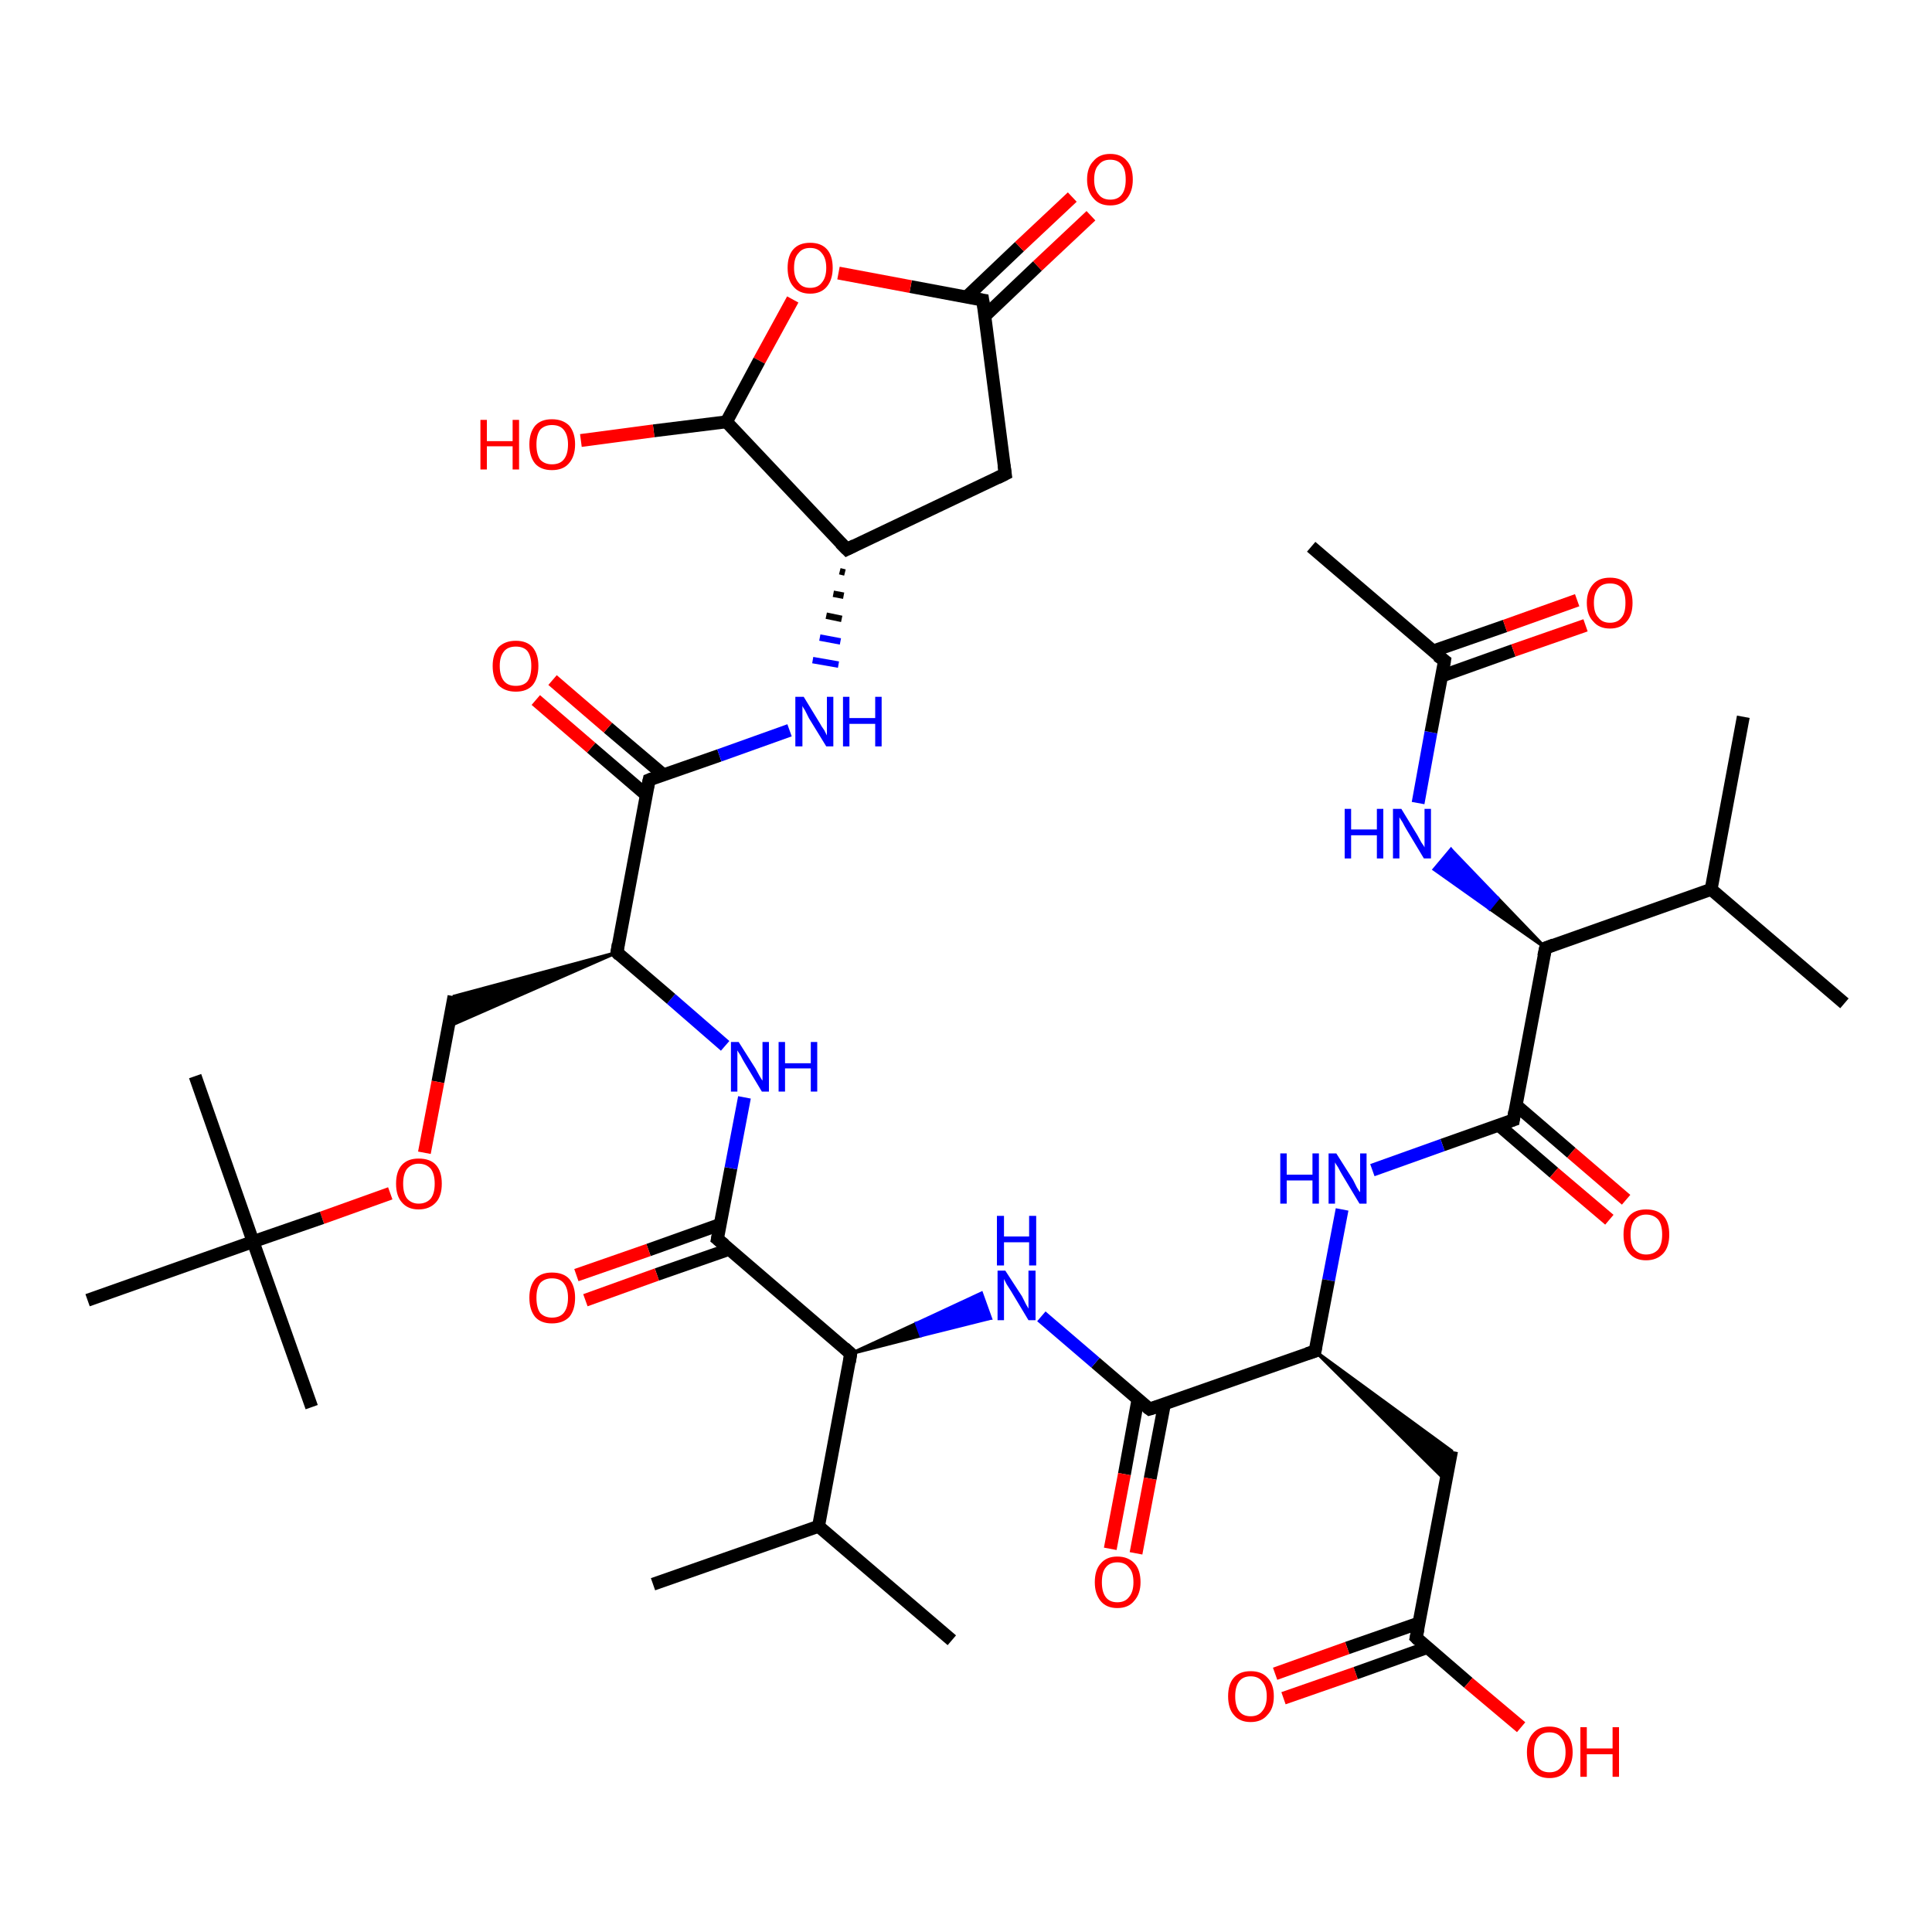 <?xml version='1.0' encoding='iso-8859-1'?>
<svg version='1.1' baseProfile='full'
              xmlns='http://www.w3.org/2000/svg'
                      xmlns:rdkit='http://www.rdkit.org/xml'
                      xmlns:xlink='http://www.w3.org/1999/xlink'
                  xml:space='preserve'
width='300px' height='300px' viewBox='0 0 300 300'>
<!-- END OF HEADER -->
<rect style='opacity:1.0;fill:#FFFFFF;stroke:none' width='300.0' height='300.0' x='0.0' y='0.0'> </rect>
<path class='bond-0 atom-0 atom-1' d='M 270.7,111.3 L 265.7,138.1' style='fill:none;fill-rule:evenodd;stroke:#000000;stroke-width:2.0px;stroke-linecap:butt;stroke-linejoin:miter;stroke-opacity:1' />
<path class='bond-1 atom-1 atom-2' d='M 265.7,138.1 L 286.4,155.8' style='fill:none;fill-rule:evenodd;stroke:#000000;stroke-width:2.0px;stroke-linecap:butt;stroke-linejoin:miter;stroke-opacity:1' />
<path class='bond-2 atom-1 atom-3' d='M 265.7,138.1 L 240.0,147.2' style='fill:none;fill-rule:evenodd;stroke:#000000;stroke-width:2.0px;stroke-linecap:butt;stroke-linejoin:miter;stroke-opacity:1' />
<path class='bond-3 atom-3 atom-4' d='M 240.0,147.2 L 231.3,141.1 L 232.6,139.5 Z' style='fill:#000000;fill-rule:evenodd;fill-opacity:1;stroke:#000000;stroke-width:0.5px;stroke-linecap:butt;stroke-linejoin:miter;stroke-opacity:1;' />
<path class='bond-3 atom-3 atom-4' d='M 231.3,141.1 L 225.3,131.9 L 222.7,135.0 Z' style='fill:#0000FF;fill-rule:evenodd;fill-opacity:1;stroke:#0000FF;stroke-width:0.5px;stroke-linecap:butt;stroke-linejoin:miter;stroke-opacity:1;' />
<path class='bond-3 atom-3 atom-4' d='M 231.3,141.1 L 232.6,139.5 L 225.3,131.9 Z' style='fill:#0000FF;fill-rule:evenodd;fill-opacity:1;stroke:#0000FF;stroke-width:0.5px;stroke-linecap:butt;stroke-linejoin:miter;stroke-opacity:1;' />
<path class='bond-4 atom-4 atom-5' d='M 220.2,124.7 L 222.2,113.7' style='fill:none;fill-rule:evenodd;stroke:#0000FF;stroke-width:2.0px;stroke-linecap:butt;stroke-linejoin:miter;stroke-opacity:1' />
<path class='bond-4 atom-4 atom-5' d='M 222.2,113.7 L 224.3,102.6' style='fill:none;fill-rule:evenodd;stroke:#000000;stroke-width:2.0px;stroke-linecap:butt;stroke-linejoin:miter;stroke-opacity:1' />
<path class='bond-5 atom-5 atom-6' d='M 224.3,102.6 L 203.6,84.9' style='fill:none;fill-rule:evenodd;stroke:#000000;stroke-width:2.0px;stroke-linecap:butt;stroke-linejoin:miter;stroke-opacity:1' />
<path class='bond-6 atom-5 atom-7' d='M 223.8,105.0 L 235.0,101.0' style='fill:none;fill-rule:evenodd;stroke:#000000;stroke-width:2.0px;stroke-linecap:butt;stroke-linejoin:miter;stroke-opacity:1' />
<path class='bond-6 atom-5 atom-7' d='M 235.0,101.0 L 246.2,97.1' style='fill:none;fill-rule:evenodd;stroke:#FF0000;stroke-width:2.0px;stroke-linecap:butt;stroke-linejoin:miter;stroke-opacity:1' />
<path class='bond-6 atom-5 atom-7' d='M 222.5,101.1 L 233.7,97.2' style='fill:none;fill-rule:evenodd;stroke:#000000;stroke-width:2.0px;stroke-linecap:butt;stroke-linejoin:miter;stroke-opacity:1' />
<path class='bond-6 atom-5 atom-7' d='M 233.7,97.2 L 244.9,93.2' style='fill:none;fill-rule:evenodd;stroke:#FF0000;stroke-width:2.0px;stroke-linecap:butt;stroke-linejoin:miter;stroke-opacity:1' />
<path class='bond-7 atom-3 atom-8' d='M 240.0,147.2 L 235.0,173.9' style='fill:none;fill-rule:evenodd;stroke:#000000;stroke-width:2.0px;stroke-linecap:butt;stroke-linejoin:miter;stroke-opacity:1' />
<path class='bond-8 atom-8 atom-9' d='M 232.7,174.7 L 241.3,182.1' style='fill:none;fill-rule:evenodd;stroke:#000000;stroke-width:2.0px;stroke-linecap:butt;stroke-linejoin:miter;stroke-opacity:1' />
<path class='bond-8 atom-8 atom-9' d='M 241.3,182.1 L 249.9,189.4' style='fill:none;fill-rule:evenodd;stroke:#FF0000;stroke-width:2.0px;stroke-linecap:butt;stroke-linejoin:miter;stroke-opacity:1' />
<path class='bond-8 atom-8 atom-9' d='M 235.4,171.6 L 244.0,179.0' style='fill:none;fill-rule:evenodd;stroke:#000000;stroke-width:2.0px;stroke-linecap:butt;stroke-linejoin:miter;stroke-opacity:1' />
<path class='bond-8 atom-8 atom-9' d='M 244.0,179.0 L 252.5,186.3' style='fill:none;fill-rule:evenodd;stroke:#FF0000;stroke-width:2.0px;stroke-linecap:butt;stroke-linejoin:miter;stroke-opacity:1' />
<path class='bond-9 atom-8 atom-10' d='M 235.0,173.9 L 224.0,177.8' style='fill:none;fill-rule:evenodd;stroke:#000000;stroke-width:2.0px;stroke-linecap:butt;stroke-linejoin:miter;stroke-opacity:1' />
<path class='bond-9 atom-8 atom-10' d='M 224.0,177.8 L 213.1,181.7' style='fill:none;fill-rule:evenodd;stroke:#0000FF;stroke-width:2.0px;stroke-linecap:butt;stroke-linejoin:miter;stroke-opacity:1' />
<path class='bond-10 atom-10 atom-11' d='M 208.4,187.8 L 206.3,198.8' style='fill:none;fill-rule:evenodd;stroke:#0000FF;stroke-width:2.0px;stroke-linecap:butt;stroke-linejoin:miter;stroke-opacity:1' />
<path class='bond-10 atom-10 atom-11' d='M 206.3,198.8 L 204.2,209.8' style='fill:none;fill-rule:evenodd;stroke:#000000;stroke-width:2.0px;stroke-linecap:butt;stroke-linejoin:miter;stroke-opacity:1' />
<path class='bond-11 atom-11 atom-12' d='M 204.2,209.8 L 225.4,225.3 L 224.5,229.9 Z' style='fill:#000000;fill-rule:evenodd;fill-opacity:1;stroke:#000000;stroke-width:0.5px;stroke-linecap:butt;stroke-linejoin:miter;stroke-opacity:1;' />
<path class='bond-12 atom-12 atom-13' d='M 225.4,225.3 L 219.9,254.3' style='fill:none;fill-rule:evenodd;stroke:#000000;stroke-width:2.0px;stroke-linecap:butt;stroke-linejoin:miter;stroke-opacity:1' />
<path class='bond-13 atom-13 atom-14' d='M 219.9,254.3 L 228.0,261.3' style='fill:none;fill-rule:evenodd;stroke:#000000;stroke-width:2.0px;stroke-linecap:butt;stroke-linejoin:miter;stroke-opacity:1' />
<path class='bond-13 atom-13 atom-14' d='M 228.0,261.3 L 236.2,268.2' style='fill:none;fill-rule:evenodd;stroke:#FF0000;stroke-width:2.0px;stroke-linecap:butt;stroke-linejoin:miter;stroke-opacity:1' />
<path class='bond-14 atom-13 atom-15' d='M 220.4,252.0 L 209.2,255.9' style='fill:none;fill-rule:evenodd;stroke:#000000;stroke-width:2.0px;stroke-linecap:butt;stroke-linejoin:miter;stroke-opacity:1' />
<path class='bond-14 atom-13 atom-15' d='M 209.2,255.9 L 198.0,259.9' style='fill:none;fill-rule:evenodd;stroke:#FF0000;stroke-width:2.0px;stroke-linecap:butt;stroke-linejoin:miter;stroke-opacity:1' />
<path class='bond-14 atom-13 atom-15' d='M 221.7,255.8 L 210.5,259.8' style='fill:none;fill-rule:evenodd;stroke:#000000;stroke-width:2.0px;stroke-linecap:butt;stroke-linejoin:miter;stroke-opacity:1' />
<path class='bond-14 atom-13 atom-15' d='M 210.5,259.8 L 199.3,263.7' style='fill:none;fill-rule:evenodd;stroke:#FF0000;stroke-width:2.0px;stroke-linecap:butt;stroke-linejoin:miter;stroke-opacity:1' />
<path class='bond-15 atom-11 atom-16' d='M 204.2,209.8 L 178.5,218.8' style='fill:none;fill-rule:evenodd;stroke:#000000;stroke-width:2.0px;stroke-linecap:butt;stroke-linejoin:miter;stroke-opacity:1' />
<path class='bond-16 atom-16 atom-17' d='M 176.7,217.3 L 174.6,228.9' style='fill:none;fill-rule:evenodd;stroke:#000000;stroke-width:2.0px;stroke-linecap:butt;stroke-linejoin:miter;stroke-opacity:1' />
<path class='bond-16 atom-16 atom-17' d='M 174.6,228.9 L 172.4,240.5' style='fill:none;fill-rule:evenodd;stroke:#FF0000;stroke-width:2.0px;stroke-linecap:butt;stroke-linejoin:miter;stroke-opacity:1' />
<path class='bond-16 atom-16 atom-17' d='M 180.8,218.1 L 178.6,229.6' style='fill:none;fill-rule:evenodd;stroke:#000000;stroke-width:2.0px;stroke-linecap:butt;stroke-linejoin:miter;stroke-opacity:1' />
<path class='bond-16 atom-16 atom-17' d='M 178.6,229.6 L 176.4,241.2' style='fill:none;fill-rule:evenodd;stroke:#FF0000;stroke-width:2.0px;stroke-linecap:butt;stroke-linejoin:miter;stroke-opacity:1' />
<path class='bond-17 atom-16 atom-18' d='M 178.5,218.8 L 170.1,211.6' style='fill:none;fill-rule:evenodd;stroke:#000000;stroke-width:2.0px;stroke-linecap:butt;stroke-linejoin:miter;stroke-opacity:1' />
<path class='bond-17 atom-16 atom-18' d='M 170.1,211.6 L 161.7,204.4' style='fill:none;fill-rule:evenodd;stroke:#0000FF;stroke-width:2.0px;stroke-linecap:butt;stroke-linejoin:miter;stroke-opacity:1' />
<path class='bond-18 atom-19 atom-18' d='M 132.1,210.2 L 142.3,205.5 L 143.0,207.4 Z' style='fill:#000000;fill-rule:evenodd;fill-opacity:1;stroke:#000000;stroke-width:0.5px;stroke-linecap:butt;stroke-linejoin:miter;stroke-opacity:1;' />
<path class='bond-18 atom-19 atom-18' d='M 142.3,205.5 L 153.8,204.7 L 152.4,200.8 Z' style='fill:#0000FF;fill-rule:evenodd;fill-opacity:1;stroke:#0000FF;stroke-width:0.5px;stroke-linecap:butt;stroke-linejoin:miter;stroke-opacity:1;' />
<path class='bond-18 atom-19 atom-18' d='M 142.3,205.5 L 143.0,207.4 L 153.8,204.7 Z' style='fill:#0000FF;fill-rule:evenodd;fill-opacity:1;stroke:#0000FF;stroke-width:0.5px;stroke-linecap:butt;stroke-linejoin:miter;stroke-opacity:1;' />
<path class='bond-19 atom-19 atom-20' d='M 132.1,210.2 L 127.1,237.0' style='fill:none;fill-rule:evenodd;stroke:#000000;stroke-width:2.0px;stroke-linecap:butt;stroke-linejoin:miter;stroke-opacity:1' />
<path class='bond-20 atom-20 atom-21' d='M 127.1,237.0 L 147.8,254.7' style='fill:none;fill-rule:evenodd;stroke:#000000;stroke-width:2.0px;stroke-linecap:butt;stroke-linejoin:miter;stroke-opacity:1' />
<path class='bond-21 atom-20 atom-22' d='M 127.1,237.0 L 101.4,246.0' style='fill:none;fill-rule:evenodd;stroke:#000000;stroke-width:2.0px;stroke-linecap:butt;stroke-linejoin:miter;stroke-opacity:1' />
<path class='bond-22 atom-19 atom-23' d='M 132.1,210.2 L 111.4,192.4' style='fill:none;fill-rule:evenodd;stroke:#000000;stroke-width:2.0px;stroke-linecap:butt;stroke-linejoin:miter;stroke-opacity:1' />
<path class='bond-23 atom-23 atom-24' d='M 111.9,190.1 L 100.7,194.1' style='fill:none;fill-rule:evenodd;stroke:#000000;stroke-width:2.0px;stroke-linecap:butt;stroke-linejoin:miter;stroke-opacity:1' />
<path class='bond-23 atom-23 atom-24' d='M 100.7,194.1 L 89.5,198.0' style='fill:none;fill-rule:evenodd;stroke:#FF0000;stroke-width:2.0px;stroke-linecap:butt;stroke-linejoin:miter;stroke-opacity:1' />
<path class='bond-23 atom-23 atom-24' d='M 113.2,194.0 L 102.0,197.9' style='fill:none;fill-rule:evenodd;stroke:#000000;stroke-width:2.0px;stroke-linecap:butt;stroke-linejoin:miter;stroke-opacity:1' />
<path class='bond-23 atom-23 atom-24' d='M 102.0,197.9 L 90.9,201.9' style='fill:none;fill-rule:evenodd;stroke:#FF0000;stroke-width:2.0px;stroke-linecap:butt;stroke-linejoin:miter;stroke-opacity:1' />
<path class='bond-24 atom-23 atom-25' d='M 111.4,192.4 L 113.5,181.4' style='fill:none;fill-rule:evenodd;stroke:#000000;stroke-width:2.0px;stroke-linecap:butt;stroke-linejoin:miter;stroke-opacity:1' />
<path class='bond-24 atom-23 atom-25' d='M 113.5,181.4 L 115.6,170.4' style='fill:none;fill-rule:evenodd;stroke:#0000FF;stroke-width:2.0px;stroke-linecap:butt;stroke-linejoin:miter;stroke-opacity:1' />
<path class='bond-25 atom-25 atom-26' d='M 112.6,162.4 L 104.2,155.1' style='fill:none;fill-rule:evenodd;stroke:#0000FF;stroke-width:2.0px;stroke-linecap:butt;stroke-linejoin:miter;stroke-opacity:1' />
<path class='bond-25 atom-25 atom-26' d='M 104.2,155.1 L 95.8,147.9' style='fill:none;fill-rule:evenodd;stroke:#000000;stroke-width:2.0px;stroke-linecap:butt;stroke-linejoin:miter;stroke-opacity:1' />
<path class='bond-26 atom-26 atom-27' d='M 95.8,147.9 L 69.6,159.4 L 70.5,154.7 Z' style='fill:#000000;fill-rule:evenodd;fill-opacity:1;stroke:#000000;stroke-width:0.5px;stroke-linecap:butt;stroke-linejoin:miter;stroke-opacity:1;' />
<path class='bond-27 atom-27 atom-28' d='M 70.5,154.7 L 68.0,168.0' style='fill:none;fill-rule:evenodd;stroke:#000000;stroke-width:2.0px;stroke-linecap:butt;stroke-linejoin:miter;stroke-opacity:1' />
<path class='bond-27 atom-27 atom-28' d='M 68.0,168.0 L 65.9,179.0' style='fill:none;fill-rule:evenodd;stroke:#FF0000;stroke-width:2.0px;stroke-linecap:butt;stroke-linejoin:miter;stroke-opacity:1' />
<path class='bond-28 atom-28 atom-29' d='M 60.6,185.3 L 50.0,189.1' style='fill:none;fill-rule:evenodd;stroke:#FF0000;stroke-width:2.0px;stroke-linecap:butt;stroke-linejoin:miter;stroke-opacity:1' />
<path class='bond-28 atom-28 atom-29' d='M 50.0,189.1 L 39.3,192.8' style='fill:none;fill-rule:evenodd;stroke:#000000;stroke-width:2.0px;stroke-linecap:butt;stroke-linejoin:miter;stroke-opacity:1' />
<path class='bond-29 atom-29 atom-30' d='M 39.3,192.8 L 48.4,218.5' style='fill:none;fill-rule:evenodd;stroke:#000000;stroke-width:2.0px;stroke-linecap:butt;stroke-linejoin:miter;stroke-opacity:1' />
<path class='bond-30 atom-29 atom-31' d='M 39.3,192.8 L 30.3,167.1' style='fill:none;fill-rule:evenodd;stroke:#000000;stroke-width:2.0px;stroke-linecap:butt;stroke-linejoin:miter;stroke-opacity:1' />
<path class='bond-31 atom-29 atom-32' d='M 39.3,192.8 L 13.6,201.9' style='fill:none;fill-rule:evenodd;stroke:#000000;stroke-width:2.0px;stroke-linecap:butt;stroke-linejoin:miter;stroke-opacity:1' />
<path class='bond-32 atom-26 atom-33' d='M 95.8,147.9 L 100.8,121.1' style='fill:none;fill-rule:evenodd;stroke:#000000;stroke-width:2.0px;stroke-linecap:butt;stroke-linejoin:miter;stroke-opacity:1' />
<path class='bond-33 atom-33 atom-34' d='M 103.0,120.3 L 94.4,113.0' style='fill:none;fill-rule:evenodd;stroke:#000000;stroke-width:2.0px;stroke-linecap:butt;stroke-linejoin:miter;stroke-opacity:1' />
<path class='bond-33 atom-33 atom-34' d='M 94.4,113.0 L 85.8,105.6' style='fill:none;fill-rule:evenodd;stroke:#FF0000;stroke-width:2.0px;stroke-linecap:butt;stroke-linejoin:miter;stroke-opacity:1' />
<path class='bond-33 atom-33 atom-34' d='M 100.3,123.4 L 91.8,116.1' style='fill:none;fill-rule:evenodd;stroke:#000000;stroke-width:2.0px;stroke-linecap:butt;stroke-linejoin:miter;stroke-opacity:1' />
<path class='bond-33 atom-33 atom-34' d='M 91.8,116.1 L 83.2,108.7' style='fill:none;fill-rule:evenodd;stroke:#FF0000;stroke-width:2.0px;stroke-linecap:butt;stroke-linejoin:miter;stroke-opacity:1' />
<path class='bond-34 atom-33 atom-35' d='M 100.8,121.1 L 111.7,117.3' style='fill:none;fill-rule:evenodd;stroke:#000000;stroke-width:2.0px;stroke-linecap:butt;stroke-linejoin:miter;stroke-opacity:1' />
<path class='bond-34 atom-33 atom-35' d='M 111.7,117.3 L 122.6,113.4' style='fill:none;fill-rule:evenodd;stroke:#0000FF;stroke-width:2.0px;stroke-linecap:butt;stroke-linejoin:miter;stroke-opacity:1' />
<path class='bond-35 atom-36 atom-35' d='M 130.4,88.7 L 131.2,88.9' style='fill:none;fill-rule:evenodd;stroke:#000000;stroke-width:1.0px;stroke-linecap:butt;stroke-linejoin:miter;stroke-opacity:1' />
<path class='bond-35 atom-36 atom-35' d='M 129.4,92.2 L 131.0,92.5' style='fill:none;fill-rule:evenodd;stroke:#000000;stroke-width:1.0px;stroke-linecap:butt;stroke-linejoin:miter;stroke-opacity:1' />
<path class='bond-35 atom-36 atom-35' d='M 128.3,95.6 L 130.7,96.1' style='fill:none;fill-rule:evenodd;stroke:#000000;stroke-width:1.0px;stroke-linecap:butt;stroke-linejoin:miter;stroke-opacity:1' />
<path class='bond-35 atom-36 atom-35' d='M 127.3,99.0 L 130.5,99.6' style='fill:none;fill-rule:evenodd;stroke:#0000FF;stroke-width:1.0px;stroke-linecap:butt;stroke-linejoin:miter;stroke-opacity:1' />
<path class='bond-35 atom-36 atom-35' d='M 126.2,102.5 L 130.2,103.2' style='fill:none;fill-rule:evenodd;stroke:#0000FF;stroke-width:1.0px;stroke-linecap:butt;stroke-linejoin:miter;stroke-opacity:1' />
<path class='bond-36 atom-36 atom-37' d='M 131.5,85.3 L 156.1,73.6' style='fill:none;fill-rule:evenodd;stroke:#000000;stroke-width:2.0px;stroke-linecap:butt;stroke-linejoin:miter;stroke-opacity:1' />
<path class='bond-37 atom-37 atom-38' d='M 156.1,73.6 L 152.6,46.6' style='fill:none;fill-rule:evenodd;stroke:#000000;stroke-width:2.0px;stroke-linecap:butt;stroke-linejoin:miter;stroke-opacity:1' />
<path class='bond-38 atom-38 atom-39' d='M 152.9,49.1 L 161.1,41.3' style='fill:none;fill-rule:evenodd;stroke:#000000;stroke-width:2.0px;stroke-linecap:butt;stroke-linejoin:miter;stroke-opacity:1' />
<path class='bond-38 atom-38 atom-39' d='M 161.1,41.3 L 169.4,33.5' style='fill:none;fill-rule:evenodd;stroke:#FF0000;stroke-width:2.0px;stroke-linecap:butt;stroke-linejoin:miter;stroke-opacity:1' />
<path class='bond-38 atom-38 atom-39' d='M 150.1,46.1 L 158.3,38.3' style='fill:none;fill-rule:evenodd;stroke:#000000;stroke-width:2.0px;stroke-linecap:butt;stroke-linejoin:miter;stroke-opacity:1' />
<path class='bond-38 atom-38 atom-39' d='M 158.3,38.3 L 166.5,30.6' style='fill:none;fill-rule:evenodd;stroke:#FF0000;stroke-width:2.0px;stroke-linecap:butt;stroke-linejoin:miter;stroke-opacity:1' />
<path class='bond-39 atom-38 atom-40' d='M 152.6,46.6 L 141.4,44.5' style='fill:none;fill-rule:evenodd;stroke:#000000;stroke-width:2.0px;stroke-linecap:butt;stroke-linejoin:miter;stroke-opacity:1' />
<path class='bond-39 atom-38 atom-40' d='M 141.4,44.5 L 130.2,42.4' style='fill:none;fill-rule:evenodd;stroke:#FF0000;stroke-width:2.0px;stroke-linecap:butt;stroke-linejoin:miter;stroke-opacity:1' />
<path class='bond-40 atom-40 atom-41' d='M 123.1,46.5 L 117.9,56.0' style='fill:none;fill-rule:evenodd;stroke:#FF0000;stroke-width:2.0px;stroke-linecap:butt;stroke-linejoin:miter;stroke-opacity:1' />
<path class='bond-40 atom-40 atom-41' d='M 117.9,56.0 L 112.8,65.5' style='fill:none;fill-rule:evenodd;stroke:#000000;stroke-width:2.0px;stroke-linecap:butt;stroke-linejoin:miter;stroke-opacity:1' />
<path class='bond-41 atom-41 atom-42' d='M 112.8,65.5 L 101.5,66.9' style='fill:none;fill-rule:evenodd;stroke:#000000;stroke-width:2.0px;stroke-linecap:butt;stroke-linejoin:miter;stroke-opacity:1' />
<path class='bond-41 atom-41 atom-42' d='M 101.5,66.9 L 90.2,68.4' style='fill:none;fill-rule:evenodd;stroke:#FF0000;stroke-width:2.0px;stroke-linecap:butt;stroke-linejoin:miter;stroke-opacity:1' />
<path class='bond-42 atom-41 atom-36' d='M 112.8,65.5 L 131.5,85.3' style='fill:none;fill-rule:evenodd;stroke:#000000;stroke-width:2.0px;stroke-linecap:butt;stroke-linejoin:miter;stroke-opacity:1' />
<path d='M 241.3,146.7 L 240.0,147.2 L 239.7,148.5' style='fill:none;stroke:#000000;stroke-width:2.0px;stroke-linecap:butt;stroke-linejoin:miter;stroke-opacity:1;' />
<path d='M 224.2,103.2 L 224.3,102.6 L 223.2,101.8' style='fill:none;stroke:#000000;stroke-width:2.0px;stroke-linecap:butt;stroke-linejoin:miter;stroke-opacity:1;' />
<path d='M 235.2,172.6 L 235.0,173.9 L 234.4,174.1' style='fill:none;stroke:#000000;stroke-width:2.0px;stroke-linecap:butt;stroke-linejoin:miter;stroke-opacity:1;' />
<path d='M 204.3,209.2 L 204.2,209.8 L 203.0,210.2' style='fill:none;stroke:#000000;stroke-width:2.0px;stroke-linecap:butt;stroke-linejoin:miter;stroke-opacity:1;' />
<path d='M 220.2,252.9 L 219.9,254.3 L 220.3,254.7' style='fill:none;stroke:#000000;stroke-width:2.0px;stroke-linecap:butt;stroke-linejoin:miter;stroke-opacity:1;' />
<path d='M 179.8,218.4 L 178.5,218.8 L 178.1,218.5' style='fill:none;stroke:#000000;stroke-width:2.0px;stroke-linecap:butt;stroke-linejoin:miter;stroke-opacity:1;' />
<path d='M 131.9,211.5 L 132.1,210.2 L 131.1,209.3' style='fill:none;stroke:#000000;stroke-width:2.0px;stroke-linecap:butt;stroke-linejoin:miter;stroke-opacity:1;' />
<path d='M 112.5,193.3 L 111.4,192.4 L 111.5,191.9' style='fill:none;stroke:#000000;stroke-width:2.0px;stroke-linecap:butt;stroke-linejoin:miter;stroke-opacity:1;' />
<path d='M 96.2,148.3 L 95.8,147.9 L 96.0,146.6' style='fill:none;stroke:#000000;stroke-width:2.0px;stroke-linecap:butt;stroke-linejoin:miter;stroke-opacity:1;' />
<path d='M 100.5,122.5 L 100.8,121.1 L 101.3,120.9' style='fill:none;stroke:#000000;stroke-width:2.0px;stroke-linecap:butt;stroke-linejoin:miter;stroke-opacity:1;' />
<path d='M 132.7,84.7 L 131.5,85.3 L 130.5,84.3' style='fill:none;stroke:#000000;stroke-width:2.0px;stroke-linecap:butt;stroke-linejoin:miter;stroke-opacity:1;' />
<path d='M 154.9,74.2 L 156.1,73.6 L 155.9,72.2' style='fill:none;stroke:#000000;stroke-width:2.0px;stroke-linecap:butt;stroke-linejoin:miter;stroke-opacity:1;' />
<path d='M 152.8,47.9 L 152.6,46.6 L 152.0,46.5' style='fill:none;stroke:#000000;stroke-width:2.0px;stroke-linecap:butt;stroke-linejoin:miter;stroke-opacity:1;' />
<path class='atom-4' d='M 208.8 125.6
L 209.8 125.6
L 209.8 128.8
L 213.8 128.8
L 213.8 125.6
L 214.8 125.6
L 214.8 133.3
L 213.8 133.3
L 213.8 129.7
L 209.8 129.7
L 209.8 133.3
L 208.8 133.3
L 208.8 125.6
' fill='#0000FF'/>
<path class='atom-4' d='M 217.6 125.6
L 220.1 129.7
Q 220.3 130.1, 220.7 130.8
Q 221.2 131.5, 221.2 131.6
L 221.2 125.6
L 222.2 125.6
L 222.2 133.3
L 221.1 133.3
L 218.4 128.8
Q 218.1 128.3, 217.8 127.7
Q 217.4 127.1, 217.3 126.9
L 217.3 133.3
L 216.3 133.3
L 216.3 125.6
L 217.6 125.6
' fill='#0000FF'/>
<path class='atom-7' d='M 246.4 93.6
Q 246.4 91.8, 247.4 90.7
Q 248.3 89.7, 250.0 89.7
Q 251.7 89.7, 252.6 90.7
Q 253.5 91.8, 253.5 93.6
Q 253.5 95.5, 252.6 96.5
Q 251.7 97.6, 250.0 97.6
Q 248.3 97.6, 247.4 96.5
Q 246.4 95.5, 246.4 93.6
M 250.0 96.7
Q 251.2 96.7, 251.8 95.9
Q 252.4 95.2, 252.4 93.6
Q 252.4 92.1, 251.8 91.3
Q 251.2 90.6, 250.0 90.6
Q 248.8 90.6, 248.2 91.3
Q 247.5 92.1, 247.5 93.6
Q 247.5 95.2, 248.2 95.9
Q 248.8 96.7, 250.0 96.7
' fill='#FF0000'/>
<path class='atom-9' d='M 252.1 191.7
Q 252.1 189.8, 253.0 188.8
Q 253.9 187.8, 255.6 187.8
Q 257.4 187.8, 258.3 188.8
Q 259.2 189.8, 259.2 191.7
Q 259.2 193.6, 258.3 194.6
Q 257.3 195.7, 255.6 195.7
Q 253.9 195.7, 253.0 194.6
Q 252.1 193.6, 252.1 191.7
M 255.6 194.8
Q 256.8 194.8, 257.5 194.0
Q 258.1 193.2, 258.1 191.7
Q 258.1 190.2, 257.5 189.4
Q 256.8 188.6, 255.6 188.6
Q 254.5 188.6, 253.8 189.4
Q 253.2 190.2, 253.2 191.7
Q 253.2 193.3, 253.8 194.0
Q 254.5 194.8, 255.6 194.8
' fill='#FF0000'/>
<path class='atom-10' d='M 198.8 179.1
L 199.8 179.1
L 199.8 182.4
L 203.8 182.4
L 203.8 179.1
L 204.8 179.1
L 204.8 186.9
L 203.8 186.9
L 203.8 183.3
L 199.8 183.3
L 199.8 186.9
L 198.8 186.9
L 198.8 179.1
' fill='#0000FF'/>
<path class='atom-10' d='M 207.5 179.1
L 210.1 183.2
Q 210.3 183.6, 210.7 184.4
Q 211.1 185.1, 211.2 185.1
L 211.2 179.1
L 212.2 179.1
L 212.2 186.9
L 211.1 186.9
L 208.4 182.4
Q 208.1 181.9, 207.8 181.3
Q 207.4 180.7, 207.3 180.5
L 207.3 186.9
L 206.3 186.9
L 206.3 179.1
L 207.5 179.1
' fill='#0000FF'/>
<path class='atom-14' d='M 237.1 272.1
Q 237.1 270.2, 238.0 269.2
Q 238.9 268.1, 240.6 268.1
Q 242.3 268.1, 243.2 269.2
Q 244.2 270.2, 244.2 272.1
Q 244.2 273.9, 243.2 275.0
Q 242.3 276.1, 240.6 276.1
Q 238.9 276.1, 238.0 275.0
Q 237.1 274.0, 237.1 272.1
M 240.6 275.2
Q 241.8 275.2, 242.4 274.4
Q 243.1 273.6, 243.1 272.1
Q 243.1 270.6, 242.4 269.8
Q 241.8 269.0, 240.6 269.0
Q 239.4 269.0, 238.8 269.8
Q 238.2 270.5, 238.2 272.1
Q 238.2 273.6, 238.8 274.4
Q 239.4 275.2, 240.6 275.2
' fill='#FF0000'/>
<path class='atom-14' d='M 245.4 268.2
L 246.4 268.2
L 246.4 271.5
L 250.4 271.5
L 250.4 268.2
L 251.4 268.2
L 251.4 275.9
L 250.4 275.9
L 250.4 272.4
L 246.4 272.4
L 246.4 275.9
L 245.4 275.9
L 245.4 268.2
' fill='#FF0000'/>
<path class='atom-15' d='M 190.7 263.4
Q 190.7 261.5, 191.6 260.5
Q 192.5 259.5, 194.2 259.5
Q 195.9 259.5, 196.8 260.5
Q 197.8 261.5, 197.8 263.4
Q 197.8 265.3, 196.8 266.3
Q 195.9 267.4, 194.2 267.4
Q 192.5 267.4, 191.6 266.3
Q 190.7 265.3, 190.7 263.4
M 194.2 266.5
Q 195.4 266.5, 196.0 265.7
Q 196.7 264.9, 196.7 263.4
Q 196.7 261.9, 196.0 261.1
Q 195.4 260.3, 194.2 260.3
Q 193.0 260.3, 192.4 261.1
Q 191.8 261.9, 191.8 263.4
Q 191.8 264.9, 192.4 265.7
Q 193.0 266.5, 194.2 266.5
' fill='#FF0000'/>
<path class='atom-17' d='M 170.0 245.7
Q 170.0 243.8, 170.9 242.8
Q 171.8 241.7, 173.5 241.7
Q 175.2 241.7, 176.2 242.8
Q 177.1 243.8, 177.1 245.7
Q 177.1 247.5, 176.1 248.6
Q 175.2 249.7, 173.5 249.7
Q 171.8 249.7, 170.9 248.6
Q 170.0 247.5, 170.0 245.7
M 173.5 248.8
Q 174.7 248.8, 175.3 248.0
Q 176.0 247.2, 176.0 245.7
Q 176.0 244.1, 175.3 243.4
Q 174.7 242.6, 173.5 242.6
Q 172.3 242.6, 171.7 243.4
Q 171.1 244.1, 171.1 245.7
Q 171.1 247.2, 171.7 248.0
Q 172.3 248.8, 173.5 248.8
' fill='#FF0000'/>
<path class='atom-18' d='M 156.1 197.3
L 158.7 201.3
Q 158.9 201.7, 159.3 202.5
Q 159.7 203.2, 159.7 203.2
L 159.7 197.3
L 160.8 197.3
L 160.8 205.0
L 159.7 205.0
L 157.0 200.5
Q 156.7 200.0, 156.3 199.4
Q 156.0 198.8, 155.9 198.6
L 155.9 205.0
L 154.9 205.0
L 154.9 197.3
L 156.1 197.3
' fill='#0000FF'/>
<path class='atom-18' d='M 154.8 188.8
L 155.9 188.8
L 155.9 192.0
L 159.8 192.0
L 159.8 188.8
L 160.9 188.8
L 160.9 196.5
L 159.8 196.5
L 159.8 192.9
L 155.9 192.9
L 155.9 196.5
L 154.8 196.5
L 154.8 188.8
' fill='#0000FF'/>
<path class='atom-24' d='M 82.2 201.5
Q 82.2 199.7, 83.1 198.6
Q 84.0 197.6, 85.7 197.6
Q 87.5 197.6, 88.4 198.6
Q 89.3 199.7, 89.3 201.5
Q 89.3 203.4, 88.4 204.5
Q 87.4 205.5, 85.7 205.5
Q 84.0 205.5, 83.1 204.5
Q 82.2 203.4, 82.2 201.5
M 85.7 204.6
Q 86.9 204.6, 87.5 203.9
Q 88.2 203.1, 88.2 201.5
Q 88.2 200.0, 87.5 199.2
Q 86.9 198.5, 85.7 198.5
Q 84.6 198.5, 83.9 199.2
Q 83.3 200.0, 83.3 201.5
Q 83.3 203.1, 83.9 203.9
Q 84.6 204.6, 85.7 204.6
' fill='#FF0000'/>
<path class='atom-25' d='M 114.7 161.8
L 117.3 165.9
Q 117.5 166.3, 117.9 167.0
Q 118.3 167.7, 118.4 167.8
L 118.4 161.8
L 119.4 161.8
L 119.4 169.5
L 118.3 169.5
L 115.6 165.0
Q 115.3 164.5, 115.0 163.9
Q 114.6 163.3, 114.5 163.1
L 114.5 169.5
L 113.5 169.5
L 113.5 161.8
L 114.7 161.8
' fill='#0000FF'/>
<path class='atom-25' d='M 120.9 161.8
L 121.9 161.8
L 121.9 165.1
L 125.9 165.1
L 125.9 161.8
L 126.9 161.8
L 126.9 169.5
L 125.9 169.5
L 125.9 165.9
L 121.9 165.9
L 121.9 169.5
L 120.9 169.5
L 120.9 161.8
' fill='#0000FF'/>
<path class='atom-28' d='M 61.5 183.8
Q 61.5 181.9, 62.4 180.9
Q 63.3 179.9, 65.0 179.9
Q 66.8 179.9, 67.7 180.9
Q 68.6 181.9, 68.6 183.8
Q 68.6 185.7, 67.7 186.7
Q 66.7 187.8, 65.0 187.8
Q 63.3 187.8, 62.4 186.7
Q 61.5 185.7, 61.5 183.8
M 65.0 186.9
Q 66.2 186.9, 66.9 186.1
Q 67.5 185.3, 67.5 183.8
Q 67.5 182.3, 66.9 181.5
Q 66.2 180.7, 65.0 180.7
Q 63.9 180.7, 63.2 181.5
Q 62.6 182.3, 62.6 183.8
Q 62.6 185.3, 63.2 186.1
Q 63.9 186.9, 65.0 186.9
' fill='#FF0000'/>
<path class='atom-34' d='M 76.5 103.4
Q 76.5 101.6, 77.4 100.5
Q 78.4 99.5, 80.1 99.5
Q 81.8 99.5, 82.7 100.5
Q 83.6 101.6, 83.6 103.4
Q 83.6 105.3, 82.7 106.4
Q 81.8 107.4, 80.1 107.4
Q 78.4 107.4, 77.4 106.4
Q 76.5 105.3, 76.5 103.4
M 80.1 106.5
Q 81.3 106.5, 81.9 105.8
Q 82.5 105.0, 82.5 103.4
Q 82.5 101.9, 81.9 101.1
Q 81.3 100.4, 80.1 100.4
Q 78.9 100.4, 78.3 101.1
Q 77.6 101.9, 77.6 103.4
Q 77.6 105.0, 78.3 105.8
Q 78.9 106.5, 80.1 106.5
' fill='#FF0000'/>
<path class='atom-35' d='M 124.8 108.2
L 127.3 112.3
Q 127.5 112.7, 128.0 113.4
Q 128.4 114.2, 128.4 114.2
L 128.4 108.2
L 129.4 108.2
L 129.4 115.9
L 128.3 115.9
L 125.6 111.5
Q 125.3 110.9, 125.0 110.3
Q 124.6 109.7, 124.6 109.6
L 124.6 115.9
L 123.5 115.9
L 123.5 108.2
L 124.8 108.2
' fill='#0000FF'/>
<path class='atom-35' d='M 130.9 108.2
L 131.9 108.2
L 131.9 111.5
L 135.9 111.5
L 135.9 108.2
L 136.9 108.2
L 136.9 115.9
L 135.9 115.9
L 135.9 112.4
L 131.9 112.4
L 131.9 115.9
L 130.9 115.9
L 130.9 108.2
' fill='#0000FF'/>
<path class='atom-39' d='M 168.8 27.9
Q 168.8 26.0, 169.8 25.0
Q 170.7 23.9, 172.4 23.9
Q 174.1 23.9, 175.0 25.0
Q 175.9 26.0, 175.9 27.9
Q 175.9 29.7, 175.0 30.8
Q 174.1 31.9, 172.4 31.9
Q 170.7 31.9, 169.8 30.8
Q 168.8 29.7, 168.8 27.9
M 172.4 31.0
Q 173.6 31.0, 174.2 30.2
Q 174.8 29.4, 174.8 27.9
Q 174.8 26.3, 174.2 25.6
Q 173.6 24.8, 172.4 24.8
Q 171.2 24.8, 170.6 25.6
Q 169.9 26.3, 169.9 27.9
Q 169.9 29.4, 170.6 30.2
Q 171.2 31.0, 172.4 31.0
' fill='#FF0000'/>
<path class='atom-40' d='M 122.3 41.6
Q 122.3 39.7, 123.2 38.7
Q 124.1 37.7, 125.8 37.7
Q 127.5 37.7, 128.4 38.7
Q 129.3 39.7, 129.3 41.6
Q 129.3 43.4, 128.4 44.5
Q 127.5 45.6, 125.8 45.6
Q 124.1 45.6, 123.2 44.5
Q 122.3 43.5, 122.3 41.6
M 125.8 44.7
Q 127.0 44.7, 127.6 43.9
Q 128.3 43.1, 128.3 41.6
Q 128.3 40.1, 127.6 39.3
Q 127.0 38.5, 125.8 38.5
Q 124.6 38.5, 124.0 39.3
Q 123.3 40.0, 123.3 41.6
Q 123.3 43.1, 124.0 43.9
Q 124.6 44.7, 125.8 44.7
' fill='#FF0000'/>
<path class='atom-42' d='M 74.6 65.2
L 75.6 65.2
L 75.6 68.5
L 79.6 68.5
L 79.6 65.2
L 80.6 65.2
L 80.6 72.9
L 79.6 72.9
L 79.6 69.3
L 75.6 69.3
L 75.6 72.9
L 74.6 72.9
L 74.6 65.2
' fill='#FF0000'/>
<path class='atom-42' d='M 82.2 69.0
Q 82.2 67.2, 83.1 66.1
Q 84.0 65.1, 85.7 65.1
Q 87.4 65.1, 88.4 66.1
Q 89.3 67.2, 89.3 69.0
Q 89.3 70.9, 88.3 72.0
Q 87.4 73.0, 85.7 73.0
Q 84.0 73.0, 83.1 72.0
Q 82.2 70.9, 82.2 69.0
M 85.7 72.1
Q 86.9 72.1, 87.5 71.4
Q 88.2 70.6, 88.2 69.0
Q 88.2 67.5, 87.5 66.7
Q 86.9 66.0, 85.7 66.0
Q 84.6 66.0, 83.9 66.7
Q 83.3 67.5, 83.3 69.0
Q 83.3 70.6, 83.9 71.4
Q 84.6 72.1, 85.7 72.1
' fill='#FF0000'/>
</svg>
